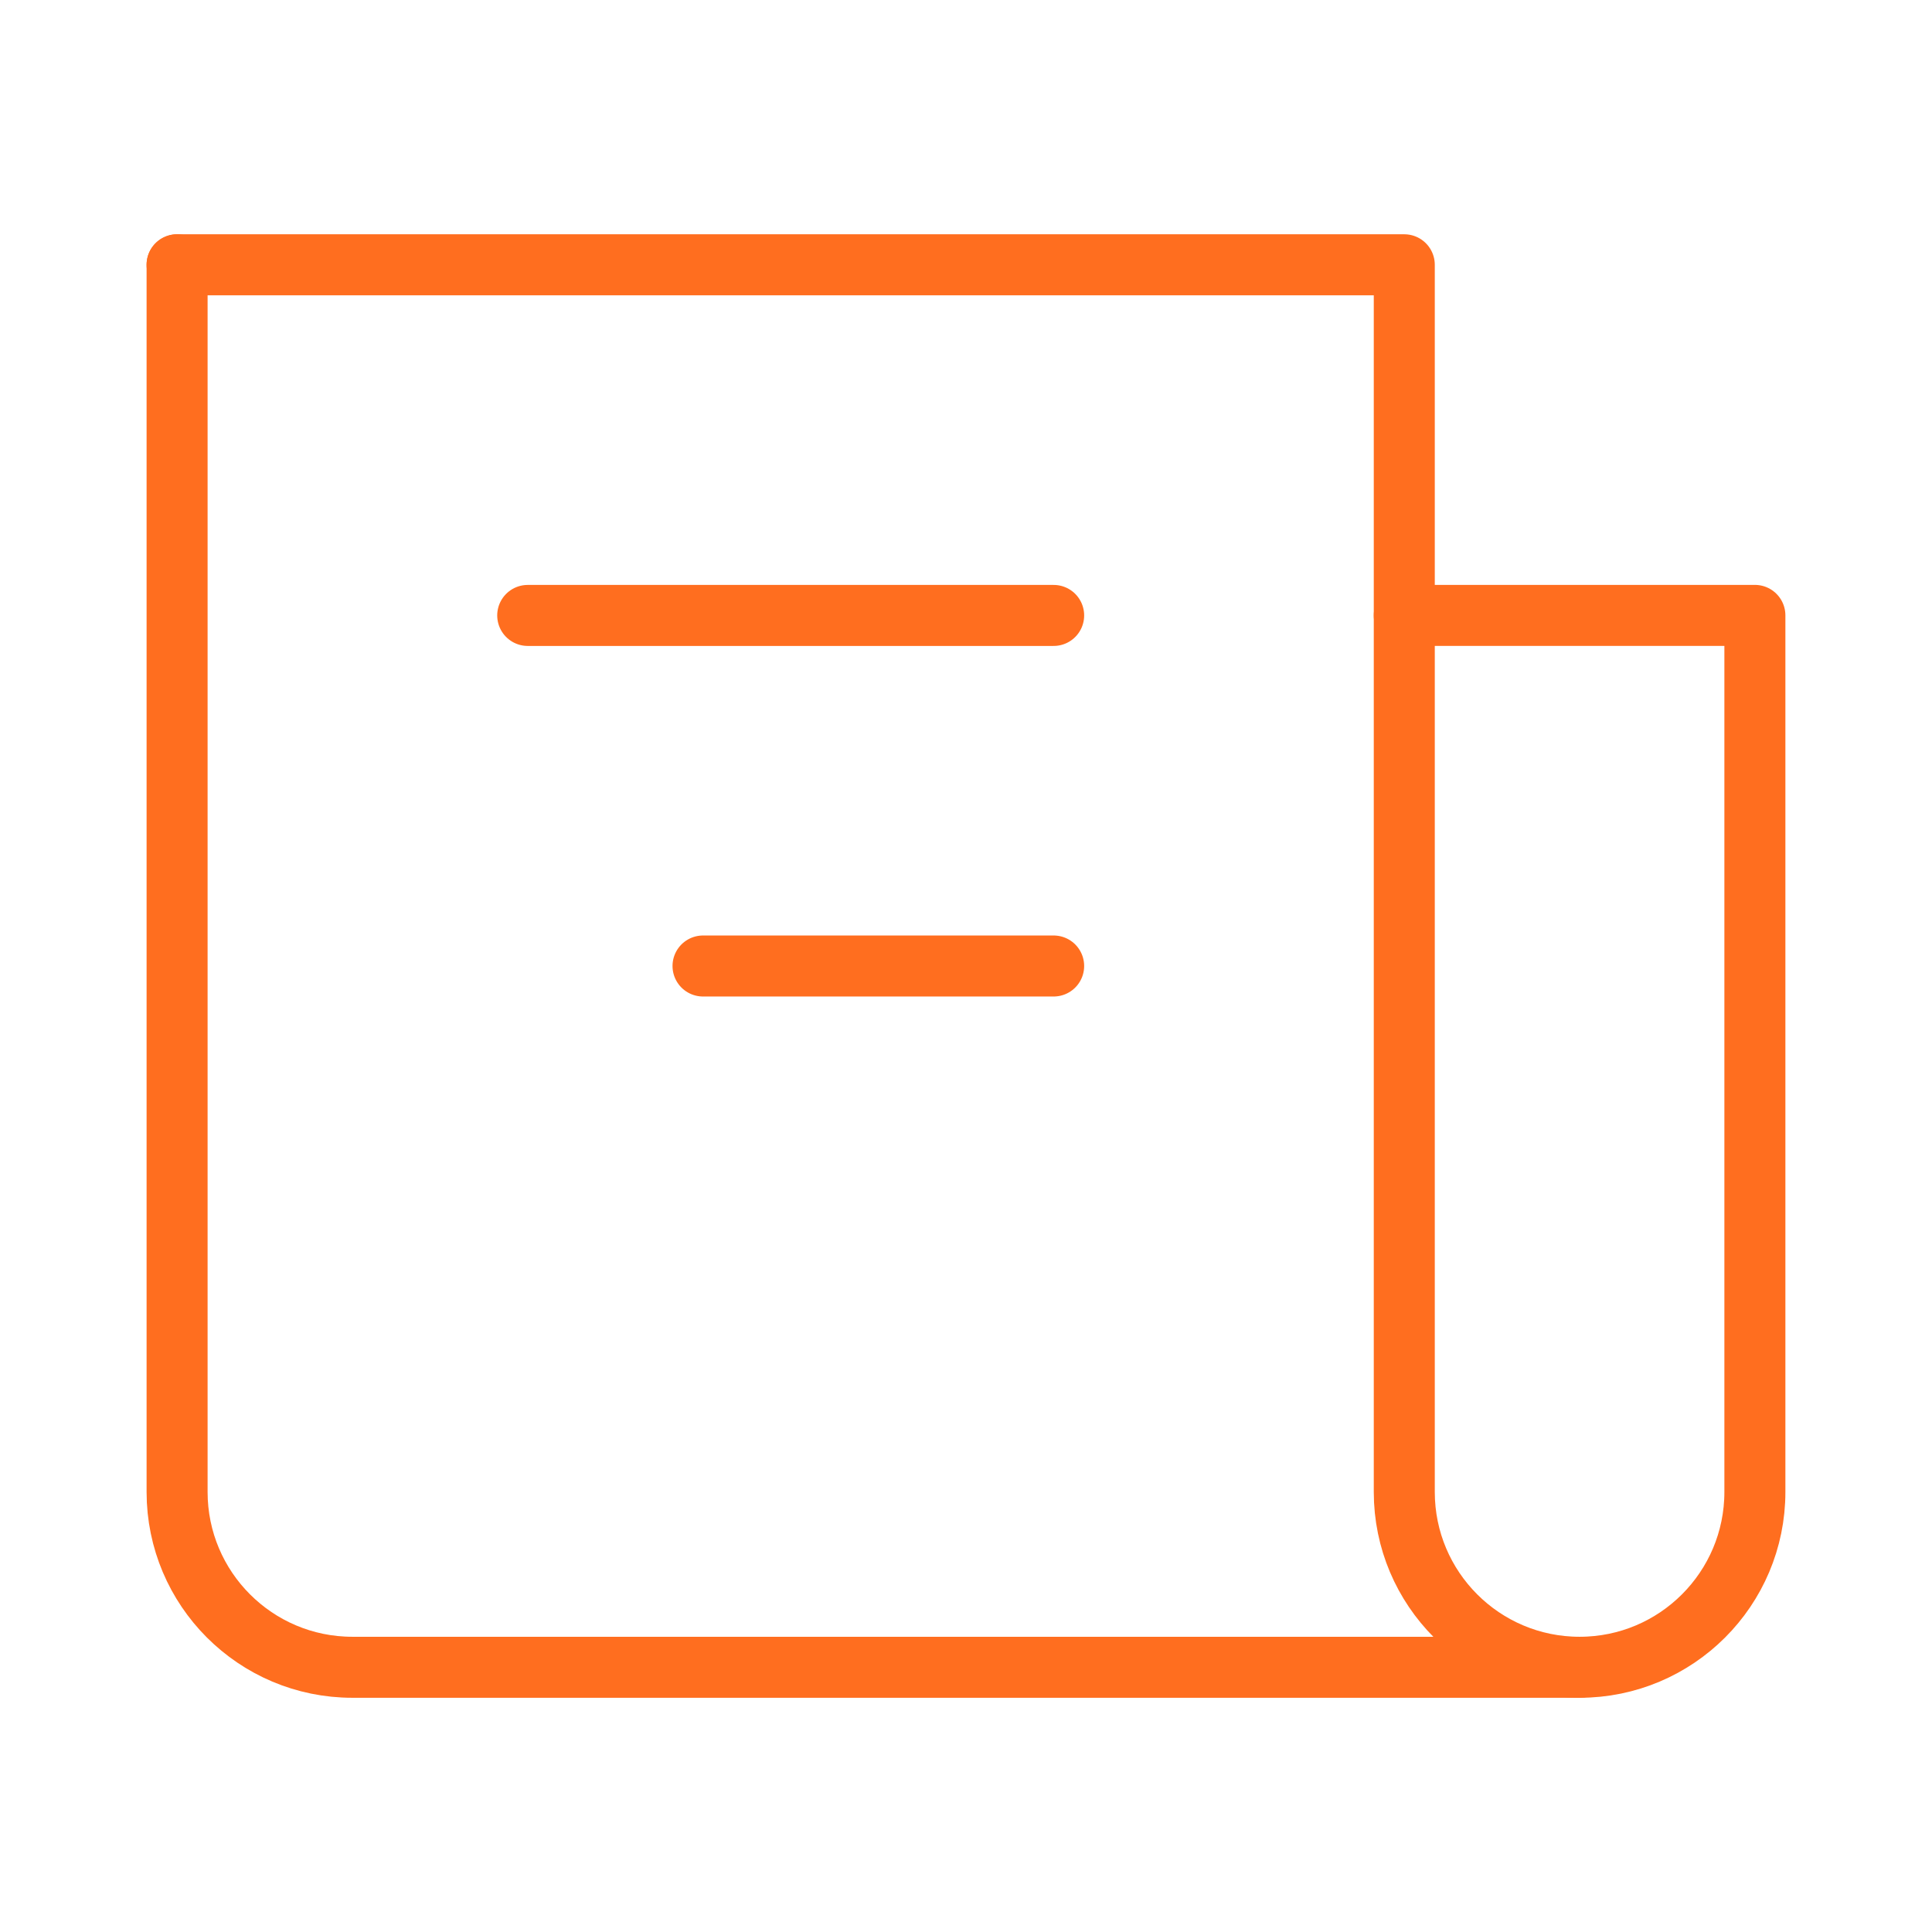 <svg xmlns="http://www.w3.org/2000/svg" width="95" height="95" viewBox="0 0 95 95" fill="none">
  <g clip-path="url(#clip0_1944_5184)">
    <mask id="mask0_1944_5184" style="mask-type:luminance" maskUnits="userSpaceOnUse" x="-5" y="-5" width="105"
      height="105">
      <path d="M99.222 -4.223H-4.223V99.222H99.222V-4.223Z" fill="white" />
    </mask>
    <g mask="url(#mask0_1944_5184)">
      <path
        d="M8.708 13.02V73.362C8.708 78.123 12.568 81.983 17.328 81.983H69.051H77.671C82.432 81.983 86.291 78.123 86.291 73.362V30.26H69.051"
        stroke="#ff6e1f" stroke-width="3" stroke-linecap="round" stroke-linejoin="round" />
      <path d="M8.708 13.02H69.051V73.362C69.051 78.123 72.91 81.983 77.671 81.983" stroke="#ff6e1f"
        stroke-width="3" stroke-linecap="round" stroke-linejoin="round" />
      <path d="M51.81 30.262H25.949" stroke="#ff6e1f" stroke-width="3" stroke-linecap="round"
        stroke-linejoin="round" />
      <path d="M51.81 47.5H34.569" stroke="#ff6e1f" stroke-width="3" stroke-linecap="round"
        stroke-linejoin="round" />
    </g>
  </g>
  <defs>
    <clipPath id="clip0_1944_5184">
      <rect width="95" height="95" fill="white" />
    </clipPath>
  </defs>
</svg>